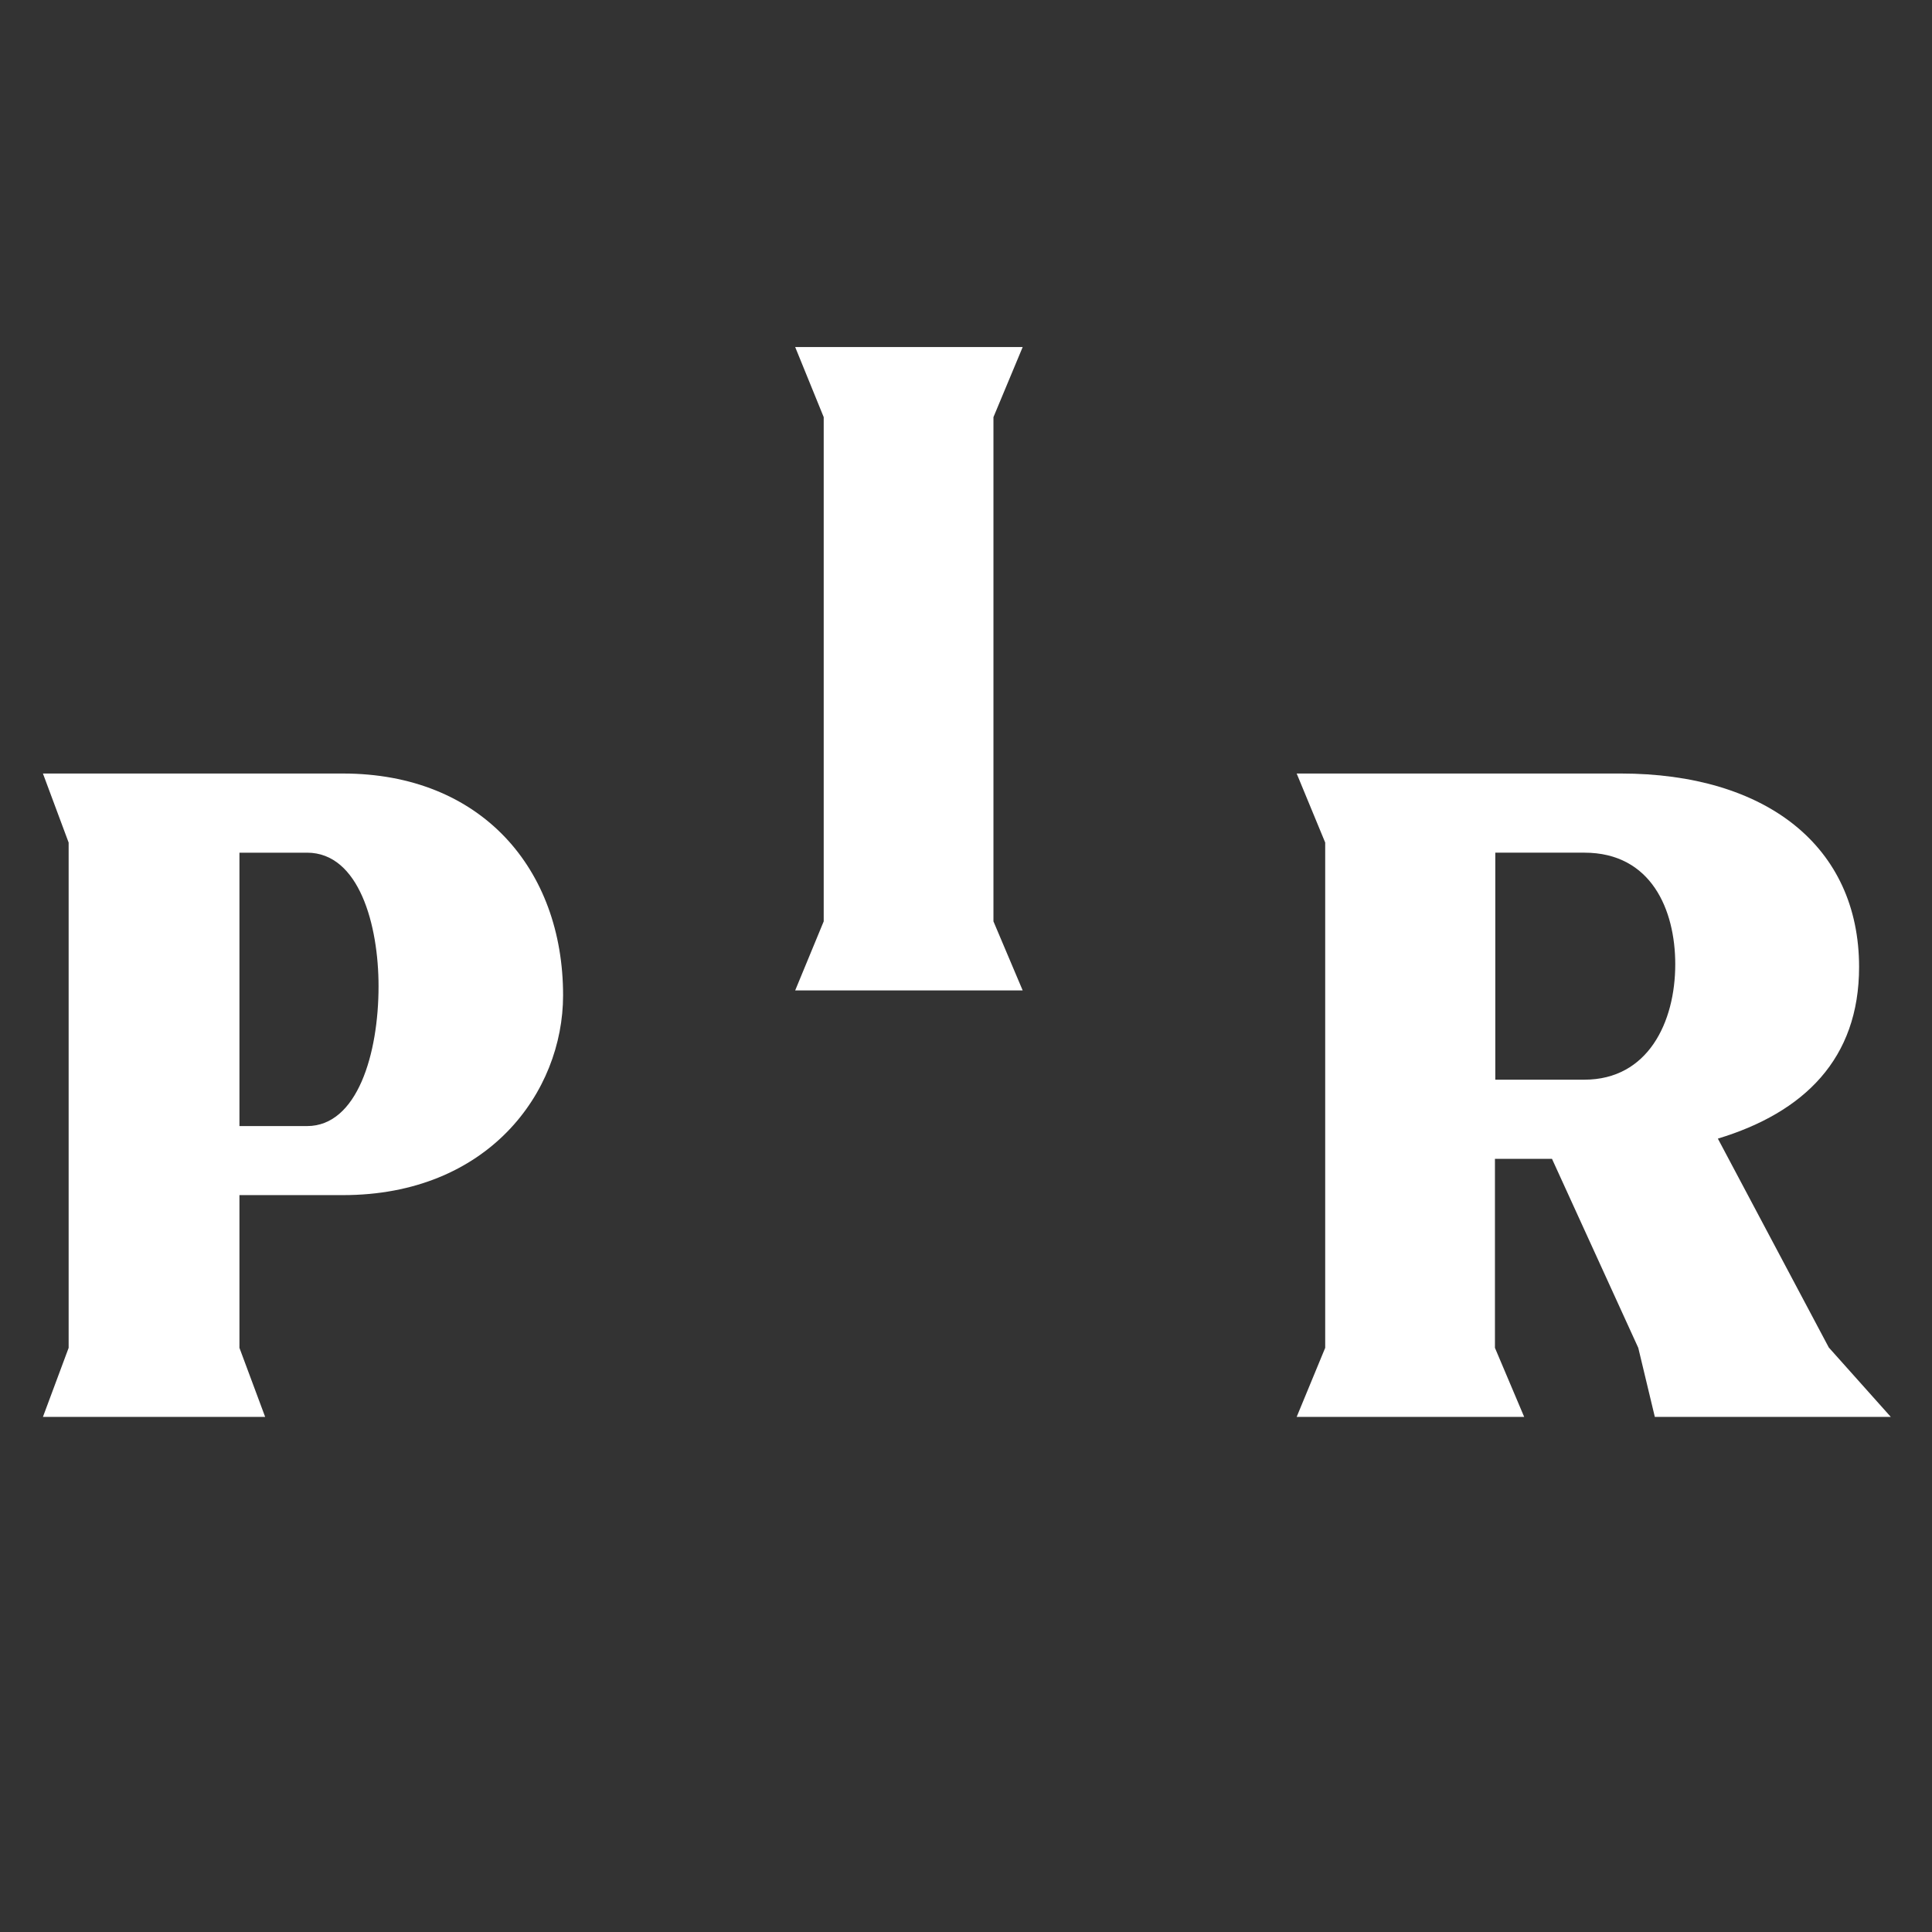<svg xmlns="http://www.w3.org/2000/svg" width="1080" height="1080" fill="none"><rect width="100%" height="100%" fill="#333333" stroke="none"/><g fill="#fff" clip-path="url(#a)"><path d="M38.371 753.459V471.001L24 432.404h167.728c77.368 0 123.04 53.412 123.04 123.978 0 54.386-42.129 111.696-123.04 111.696H133.85v85.381l14.371 38.597H24l14.371-38.597Zm133.277-123.977c28.152 0 39.964-40.547 39.964-78.169 0-34.113-10.828-74.659-39.964-74.659H133.85v152.828h37.798Zm288.811-114.427V233.182L444.513 194h127.174l-16.34 39.182v281.873l16.34 38.597H444.513l15.946-38.597Z"/></g><path fill="#fff" d="M1056.96 792.05H925.058l-9.252-38.597-48.232-105.654h-31.892v105.654l16.34 38.597H724.848l15.946-38.597V470.995l-15.946-38.597h181.115c81.108 0 133.277 40.546 133.277 108.188 0 51.268-30.71 81.287-78.943 95.907l62.013 116.765 34.65 38.792Zm-221.081-188.5h49.807c35.435 0 50.791-31.969 50.791-64.523 0-30.41-13.387-62.379-50.791-62.379h-49.807V603.55Z"/><defs><clipPath id="a"><path fill="#fff" d="M24 194h999.873v598.055H24z"/></clipPath></defs></svg>